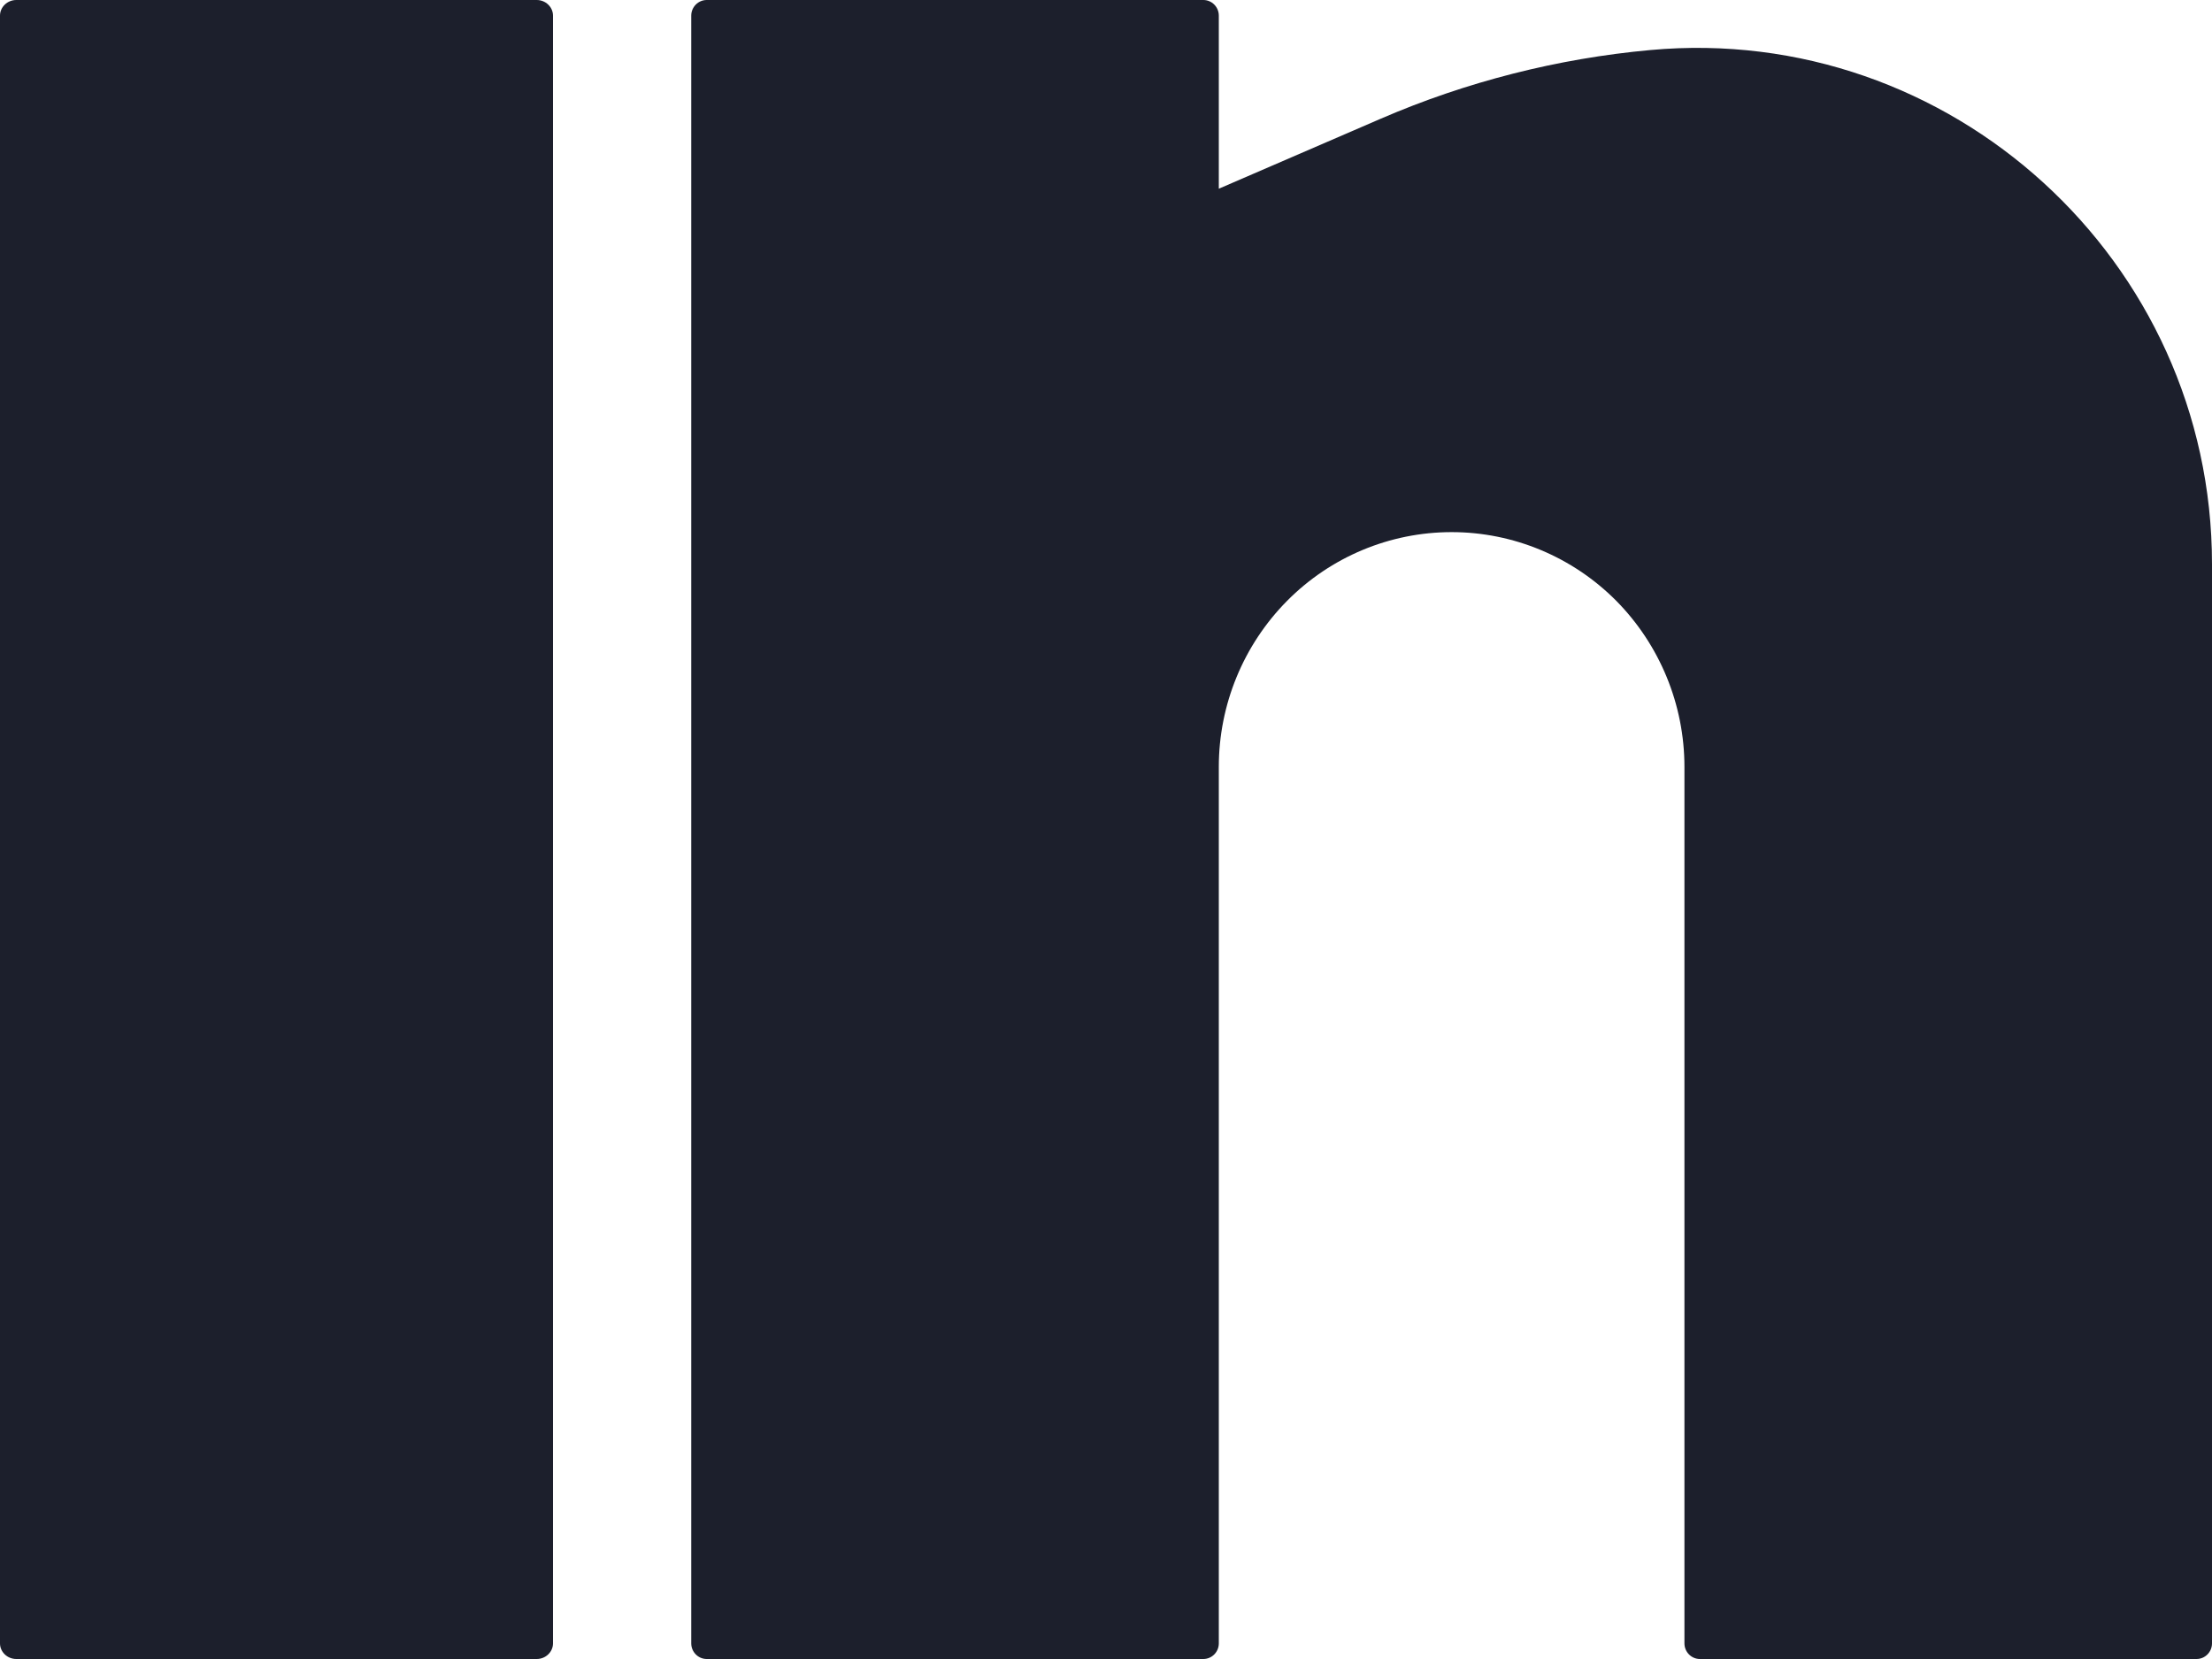 <svg width="16" height="12" viewBox="0 0 16 12" fill="none" xmlns="http://www.w3.org/2000/svg">
<path d="M0.118 0C0.053 0 0 0.051 0 0.113V11.887C0 11.949 0.053 12 0.118 12H3.882C3.947 12 4 11.949 4 11.887V0.113C4 0.051 3.947 0 3.882 0H0.118Z" fill="#1C1F2C"/>
<path d="M5.112 0C5.05 0 5 0.051 5 0.113V11.887C5 11.949 5.05 12 5.112 12H8.704C8.766 12 8.816 11.949 8.816 11.887V5.547C8.816 5.097 8.994 4.665 9.31 4.346C9.625 4.028 10.053 3.849 10.5 3.849C10.947 3.849 11.375 4.028 11.691 4.346C12.006 4.665 12.184 5.097 12.184 5.547V11.887C12.184 11.949 12.234 12 12.296 12H15.888C15.95 12 16 11.949 16 11.887V4.08C16 1.882 14.105 0.163 11.937 0.362C11.268 0.423 10.607 0.591 9.989 0.858L8.816 1.365V0.113C8.816 0.051 8.766 0 8.704 0H5.112Z" fill="#1C1F2C"/>
</svg>
